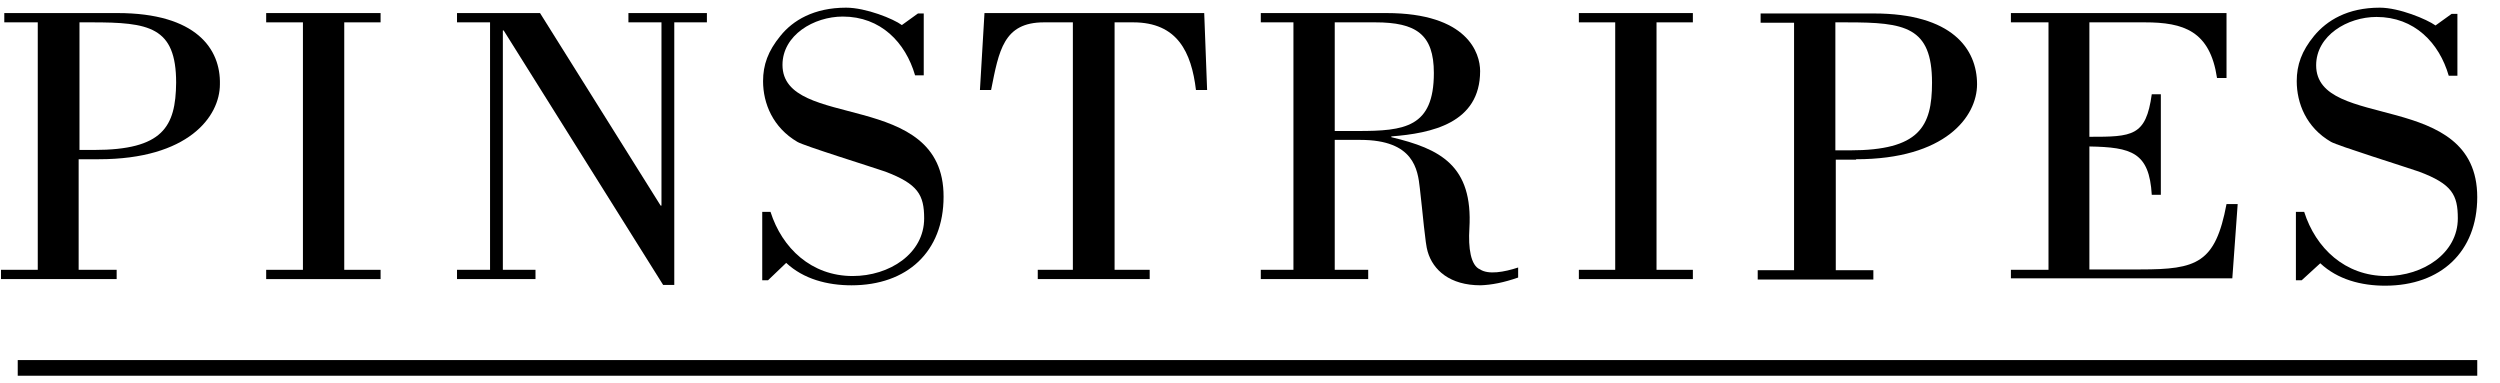 <svg width="163" height="25" viewBox="0 0 163 25" fill="none" xmlns="http://www.w3.org/2000/svg">
<g clip-path="url(#clip0_1_12764)">
<path d="M7.66 0.852H0.28V1.457H2.462V17.592H0.065V18.197H7.606V17.592H5.128V10.382H6.448C12.265 10.382 14.338 7.608 14.338 5.491C14.392 3.196 12.803 0.852 7.66 0.852ZM6.124 9.777H5.182V1.457H5.963C9.706 1.457 11.484 1.734 11.484 5.39C11.457 8.264 10.622 9.777 6.124 9.777Z" fill="black"/>
<path d="M24.814 1.457V0.852H17.355V1.457H19.751V17.592H17.355V18.197H24.814V17.592H22.445V1.457H24.814Z" fill="black"/>
<path d="M40.973 1.457H43.128V13.407H43.074L35.21 0.852H29.797V1.457H31.951V17.592H29.797V18.197H34.914V17.592H32.786V1.986H32.84L43.236 18.576H43.963V1.457H46.09V0.852H40.973V1.457Z" fill="black"/>
<path d="M51.018 4.231C51.018 2.29 53.065 1.08 54.95 1.08C57.427 1.08 59.043 2.769 59.663 4.912H60.228V0.878H59.851L58.801 1.635C58.262 1.231 56.458 0.5 55.165 0.5C53.065 0.5 51.691 1.332 50.883 2.34C50.075 3.324 49.752 4.231 49.752 5.29C49.752 6.753 50.398 8.316 51.987 9.249C52.391 9.501 56.7 10.837 57.724 11.19C59.851 11.997 60.255 12.703 60.255 14.241C60.255 16.535 57.993 17.997 55.596 17.997C52.903 17.997 50.991 16.182 50.237 13.812H49.698V18.274H50.075L51.26 17.14C52.391 18.199 53.953 18.602 55.515 18.602C59.151 18.602 61.521 16.409 61.521 12.829C61.548 5.769 51.018 8.543 51.018 4.231Z" fill="black"/>
<path d="M64.188 0.852L63.892 5.869H64.619C65.131 3.297 65.426 1.457 68.066 1.457H69.951V17.592H67.662V18.197H74.96V17.592H72.671V1.457H73.883C76.765 1.457 77.68 3.398 77.977 5.869H78.704L78.515 0.852H64.188Z" fill="black"/>
<path d="M96.504 17.567C95.885 17.315 95.724 16.155 95.804 14.895C96.047 10.785 93.893 9.701 90.715 8.945V8.894C93.327 8.692 96.504 8.037 96.504 4.633C96.504 3.474 95.697 0.852 90.392 0.852H82.204V1.457H84.332V17.592H82.204V18.197H89.207V17.592H87.025V9.121H88.695C92.196 9.121 92.438 11.062 92.573 12.273C92.761 13.836 92.923 15.928 93.085 16.407C93.435 17.617 94.539 18.601 96.531 18.601C97.259 18.576 98.04 18.424 98.983 18.096V17.441C98.067 17.744 97.043 17.92 96.504 17.567ZM88.533 8.541H87.025V1.457H89.665C92.33 1.457 93.488 2.238 93.488 4.759C93.488 8.314 91.576 8.541 88.533 8.541Z" fill="black"/>
<path d="M102.942 1.457H105.312V17.592H102.942V18.197H110.375V17.592H108.005V1.457H110.375V0.852H102.942V1.457Z" fill="black"/>
<path d="M121.012 10.383C126.829 10.383 128.904 7.61 128.904 5.492C128.904 3.198 127.287 0.878 122.17 0.878H114.792V1.484H116.973V17.619H114.603V18.224H122.143V17.619H119.693V10.409H121.012V10.383ZM119.666 1.458H120.447C124.191 1.458 125.968 1.736 125.968 5.391C125.968 8.266 125.133 9.803 120.609 9.803H119.666V1.458Z" fill="black"/>
<path d="M131.111 18.197V17.592H133.562V1.457H131.111V0.852H145.169V5.087H144.55C144.092 2.011 142.369 1.457 139.837 1.457H136.228V8.919C139.029 8.919 139.918 8.894 140.295 6.146H140.887V12.701H140.295C140.134 9.928 138.976 9.6 136.228 9.55V17.567H139.568C143.23 17.567 144.442 17.164 145.169 13.306H145.897L145.547 18.147H131.111V18.197Z" fill="black"/>
<path d="M150.07 18.274H149.693V13.812H150.232C150.986 16.182 152.898 17.997 155.591 17.997C157.988 17.997 160.25 16.509 160.25 14.241C160.25 12.703 159.873 11.997 157.719 11.19C156.695 10.837 152.413 9.501 151.982 9.249C150.367 8.316 149.747 6.727 149.747 5.29C149.747 4.231 150.07 3.324 150.878 2.34C151.713 1.332 153.059 0.5 155.161 0.5C156.426 0.5 158.23 1.256 158.796 1.66L159.847 0.903H160.223V4.937H159.658C159.038 2.794 157.423 1.105 154.945 1.105C153.06 1.105 151.013 2.315 151.013 4.257C151.013 8.568 161.516 5.794 161.516 12.854C161.516 16.409 159.146 18.627 155.51 18.627C153.949 18.627 152.413 18.224 151.282 17.165L150.07 18.274Z" fill="black"/>
<path d="M161.517 23.478H1.156V24.499H161.517V23.478Z" fill="black"/>
</g>
<defs>
<clipPath id="clip0_1_12764">
<rect width="162" height="24" fill="white" transform="translate(0.065 0.5)"/>
</clipPath>
</defs>
</svg>
